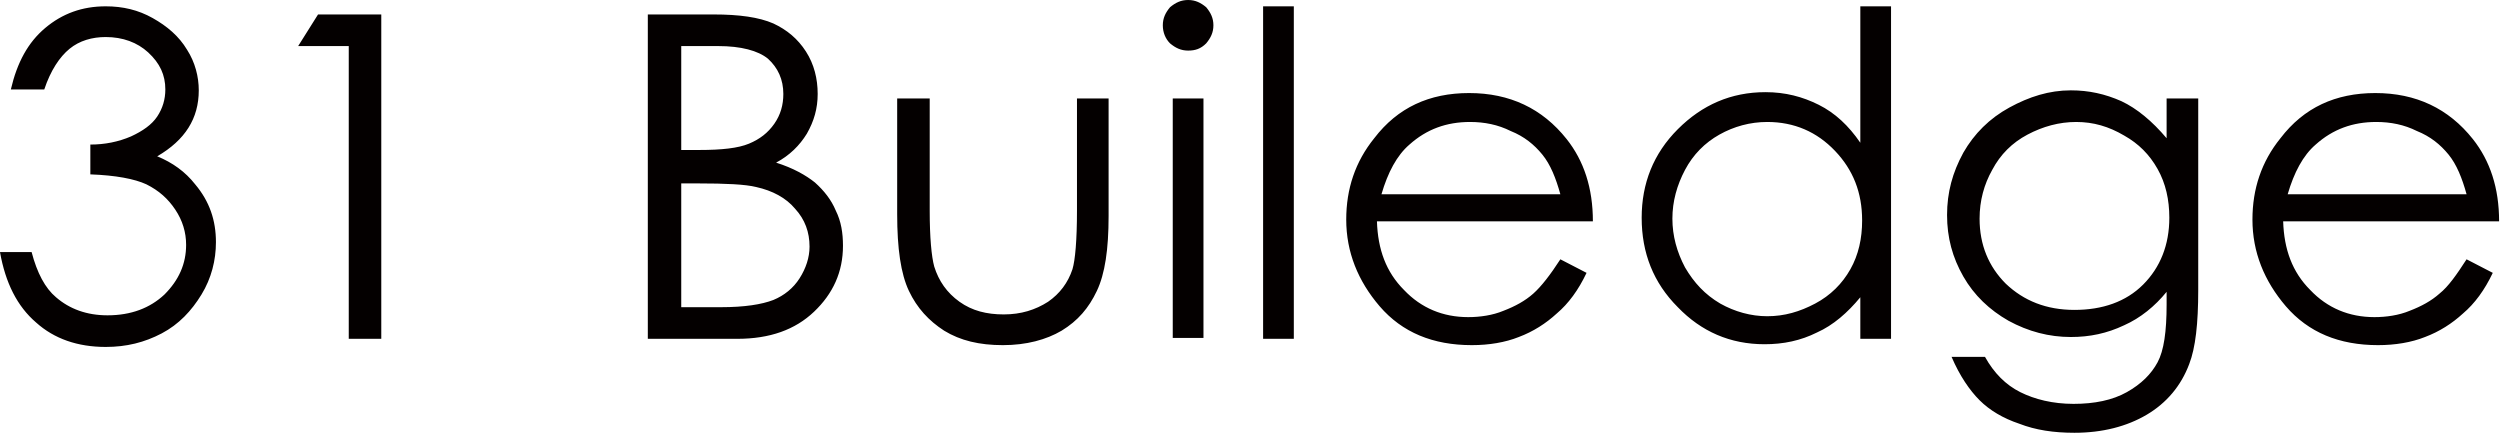 <svg xmlns="http://www.w3.org/2000/svg" viewBox="0 0 276.7 47.9" enable-background="new 0 0 276.7 47.9"><style type="text/css">.st0{fill:#040000;}</style><path class="st0" d="M4.9 9.9h-3.7c.7-3 1.9-5.2 3.8-6.8 1.9-1.6 4.1-2.4 6.7-2.4 1.9 0 3.6.4 5.2 1.3s2.9 2 3.8 3.5c.9 1.4 1.3 3 1.3 4.5 0 3.1-1.5 5.5-4.6 7.3 1.7.7 3.1 1.7 4.2 3.1 1.6 1.9 2.3 4 2.3 6.4 0 2-.5 4-1.6 5.8-1.1 1.8-2.5 3.3-4.4 4.3-1.9 1-3.9 1.5-6.2 1.5-3.1 0-5.7-.9-7.7-2.7-2.1-1.8-3.4-4.4-4-7.8h3.5c.6 2.3 1.5 4 2.7 5 1.5 1.3 3.4 2 5.7 2 2.6 0 4.7-.8 6.3-2.3 1.6-1.6 2.4-3.4 2.4-5.5 0-1.4-.4-2.7-1.2-3.9-.8-1.2-1.8-2.1-3.2-2.8-1.3-.6-3.4-1-6.2-1.1v-3.3c1.6 0 3.1-.3 4.5-.9 1.3-.6 2.3-1.3 2.9-2.2.6-.9.9-1.9.9-3 0-1.6-.6-2.9-1.9-4.1-1.2-1.1-2.8-1.7-4.7-1.7-1.5 0-2.9.4-4 1.3s-2.1 2.4-2.8 4.5zM35.2 1.6h7v35.9h-3.6v-32.4h-5.6l2.2-3.5zM71.9 1.6h7.1c2.8 0 5 .3 6.6 1 1.5.7 2.7 1.7 3.6 3.1.9 1.4 1.3 3 1.3 4.7 0 1.6-.4 3-1.2 4.4-.8 1.3-1.9 2.4-3.4 3.2 1.9.6 3.3 1.4 4.3 2.2 1 .9 1.8 1.9 2.3 3.1.6 1.2.8 2.5.8 3.9 0 2.9-1.1 5.3-3.2 7.3s-4.9 3-8.5 3h-9.9v-35.9zm3.5 3.5v11.5h2c2.5 0 4.3-.2 5.5-.7 1.2-.5 2.1-1.2 2.8-2.2.7-1 1-2.1 1-3.3 0-1.6-.6-2.9-1.7-3.9-1.1-.9-3-1.4-5.5-1.4h-4.1zm0 15.1v13.8h4.4c2.6 0 4.5-.3 5.8-.8 1.2-.5 2.2-1.3 2.9-2.4.7-1.1 1.1-2.3 1.1-3.5 0-1.6-.5-3-1.6-4.2-1-1.2-2.5-2-4.3-2.4-1.2-.3-3.4-.4-6.4-.4h-1.9zM99.5 10.9h3.4v12.4c0 3 .2 5.1.5 6.2.5 1.6 1.4 2.9 2.8 3.9s3 1.4 4.9 1.4c1.9 0 3.5-.5 4.9-1.4 1.3-.9 2.2-2.1 2.7-3.6.3-1 .5-3.2.5-6.5v-12.4h3.5v13c0 3.7-.4 6.4-1.3 8.3-.9 1.9-2.1 3.3-3.9 4.4-1.7 1-3.9 1.6-6.5 1.6s-4.7-.5-6.5-1.6c-1.7-1.1-3-2.5-3.9-4.4-.9-1.9-1.3-4.7-1.3-8.5v-12.8zM131.5 0c.8 0 1.4.3 2 .8.5.6.8 1.2.8 2s-.3 1.4-.8 2c-.6.6-1.2.8-2 .8s-1.4-.3-2-.8c-.5-.5-.8-1.2-.8-2s.3-1.4.8-2c.6-.5 1.2-.8 2-.8zm-1.7 10.9h3.4v26.5h-3.4v-26.5zM139.8.7h3.4v36.8h-3.4v-36.8zM172.7 28.7l2.9 1.5c-.9 1.9-2 3.4-3.3 4.5-1.2 1.1-2.6 2-4.2 2.6-1.5.6-3.3.9-5.2.9-4.3 0-7.7-1.4-10.2-4.3-2.4-2.8-3.7-6-3.7-9.6 0-3.4 1-6.4 3.1-9 2.6-3.4 6.1-5 10.5-5 4.5 0 8.1 1.7 10.8 5.1 1.9 2.4 2.9 5.4 2.9 9.1h-23.9c.1 3.1 1 5.6 3 7.6 1.9 2 4.3 3 7.1 3 1.3 0 2.7-.2 3.9-.7 1.3-.5 2.4-1.1 3.3-1.9.9-.8 1.9-2.1 3-3.8zm0-7.2c-.5-1.8-1.1-3.3-2-4.4-.9-1.1-2-2-3.5-2.6-1.4-.7-2.9-1-4.5-1-2.6 0-4.8.8-6.7 2.5-1.4 1.2-2.4 3.1-3.1 5.5h19.8zM209.3.7v36.8h-3.4v-4.6c-1.4 1.7-3 3.1-4.8 3.9-1.8.9-3.7 1.3-5.8 1.3-3.8 0-7-1.4-9.6-4.1-2.7-2.7-4-6-4-9.9 0-3.8 1.3-7.1 4-9.8 2.7-2.7 5.9-4.1 9.7-4.1 2.2 0 4.1.5 5.9 1.4 1.8.9 3.3 2.3 4.6 4.2v-15.1h3.4zm-13.7 12.8c-1.9 0-3.7.5-5.3 1.4-1.6.9-2.9 2.2-3.8 3.9-.9 1.7-1.4 3.5-1.4 5.4 0 1.9.5 3.7 1.4 5.4 1 1.7 2.2 3 3.9 4 1.6.9 3.4 1.4 5.2 1.4 1.9 0 3.6-.5 5.3-1.4 1.7-.9 3-2.2 3.9-3.8.9-1.6 1.3-3.4 1.3-5.4 0-3.1-1-5.6-3-7.7-2-2.1-4.5-3.2-7.5-3.2zM239.9 10.9h3.4v21.2c0 3.7-.3 6.4-1 8.2-.9 2.4-2.5 4.3-4.7 5.6-2.2 1.3-4.9 2-8 2-2.3 0-4.3-.3-6.1-1-1.8-.6-3.3-1.5-4.4-2.6-1.1-1.1-2.2-2.7-3.1-4.8h3.7c1 1.8 2.3 3.1 3.9 3.9 1.6.8 3.6 1.3 5.9 1.3 2.3 0 4.3-.4 5.9-1.3 1.6-.9 2.7-2 3.4-3.3.7-1.3 1-3.4 1-6.4v-1.4c-1.3 1.6-2.9 2.9-4.7 3.7-1.9.9-3.8 1.3-5.9 1.3-2.4 0-4.7-.6-6.9-1.8-2.1-1.2-3.8-2.8-5-4.9s-1.8-4.3-1.8-6.8.6-4.7 1.8-6.9c1.2-2.1 2.9-3.8 5.1-5 2.2-1.2 4.4-1.9 6.8-1.9 2 0 3.8.4 5.6 1.2 1.7.8 3.4 2.2 5 4.1v-4.4zm-10.1 2.6c-1.9 0-3.7.5-5.4 1.4-1.7.9-3 2.2-3.9 3.9-.9 1.6-1.4 3.4-1.4 5.4 0 2.9 1 5.3 2.9 7.2 2 1.9 4.5 2.9 7.6 2.9 3.1 0 5.7-.9 7.6-2.8 1.9-1.9 2.9-4.4 2.9-7.4 0-2-.4-3.8-1.3-5.4-.9-1.6-2.1-2.8-3.7-3.7-1.7-1-3.4-1.5-5.3-1.5zM273 28.7l2.9 1.5c-.9 1.9-2 3.4-3.3 4.5-1.2 1.1-2.6 2-4.2 2.6-1.5.6-3.3.9-5.2.9-4.3 0-7.7-1.4-10.2-4.3-2.4-2.8-3.7-6-3.7-9.6 0-3.4 1-6.4 3.1-9 2.6-3.4 6.1-5 10.5-5 4.5 0 8.1 1.7 10.8 5.1 1.9 2.4 2.9 5.4 2.9 9.1h-23.9c.1 3.1 1 5.6 3 7.6 1.9 2 4.3 3 7.1 3 1.3 0 2.7-.2 3.9-.7 1.3-.5 2.4-1.1 3.3-1.9 1-.8 1.9-2.1 3-3.8zm0-7.2c-.5-1.8-1.1-3.3-2-4.4-.9-1.1-2-2-3.5-2.6-1.4-.7-2.9-1-4.5-1-2.6 0-4.8.8-6.7 2.5-1.4 1.2-2.4 3.1-3.1 5.5h19.8z"/></svg>
